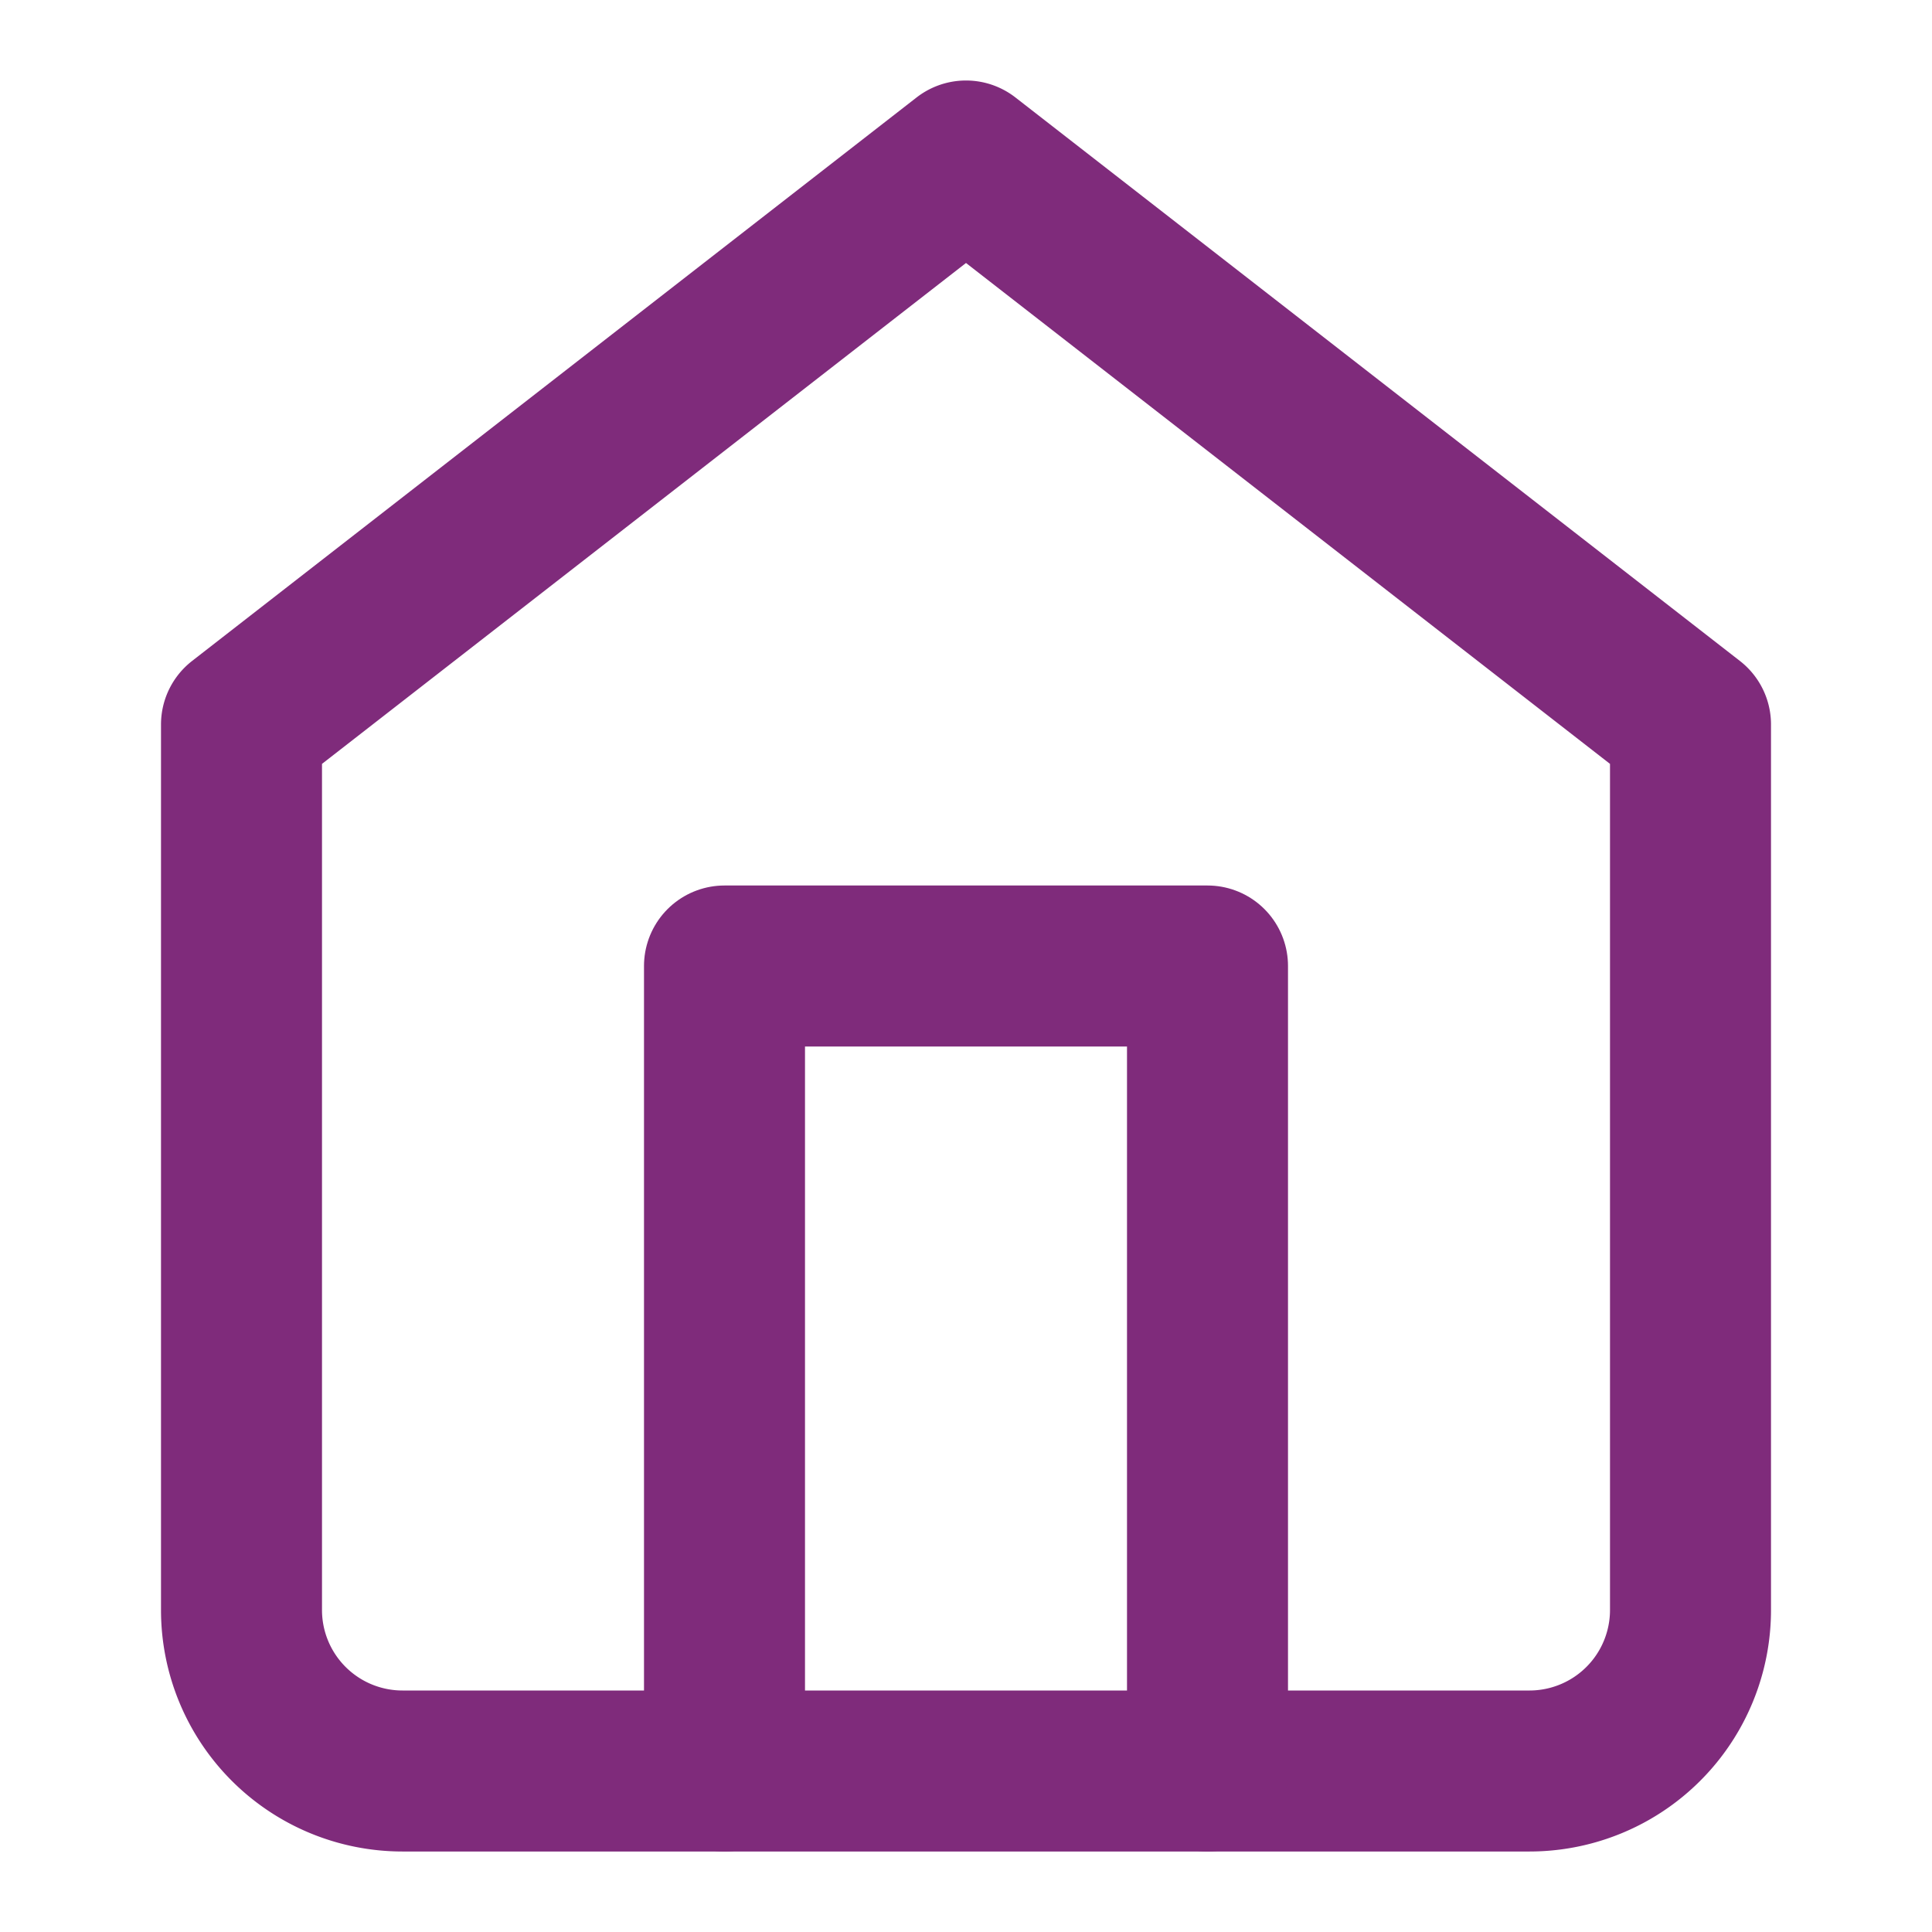 <svg xmlns="http://www.w3.org/2000/svg" width="24" height="24" viewBox="0 0 24 24" fill="none" stroke="#7f2b7b" stroke-width="2" stroke-linecap="round" stroke-linejoin="round" class="feather feather-home"><path d="M3 9l9-7 9 7v11a2 2 0 0 1-2 2H5a2 2 0 0 1-2-2z"></path><polyline points="9 22 9 12 15 12 15 22"></polyline></svg>